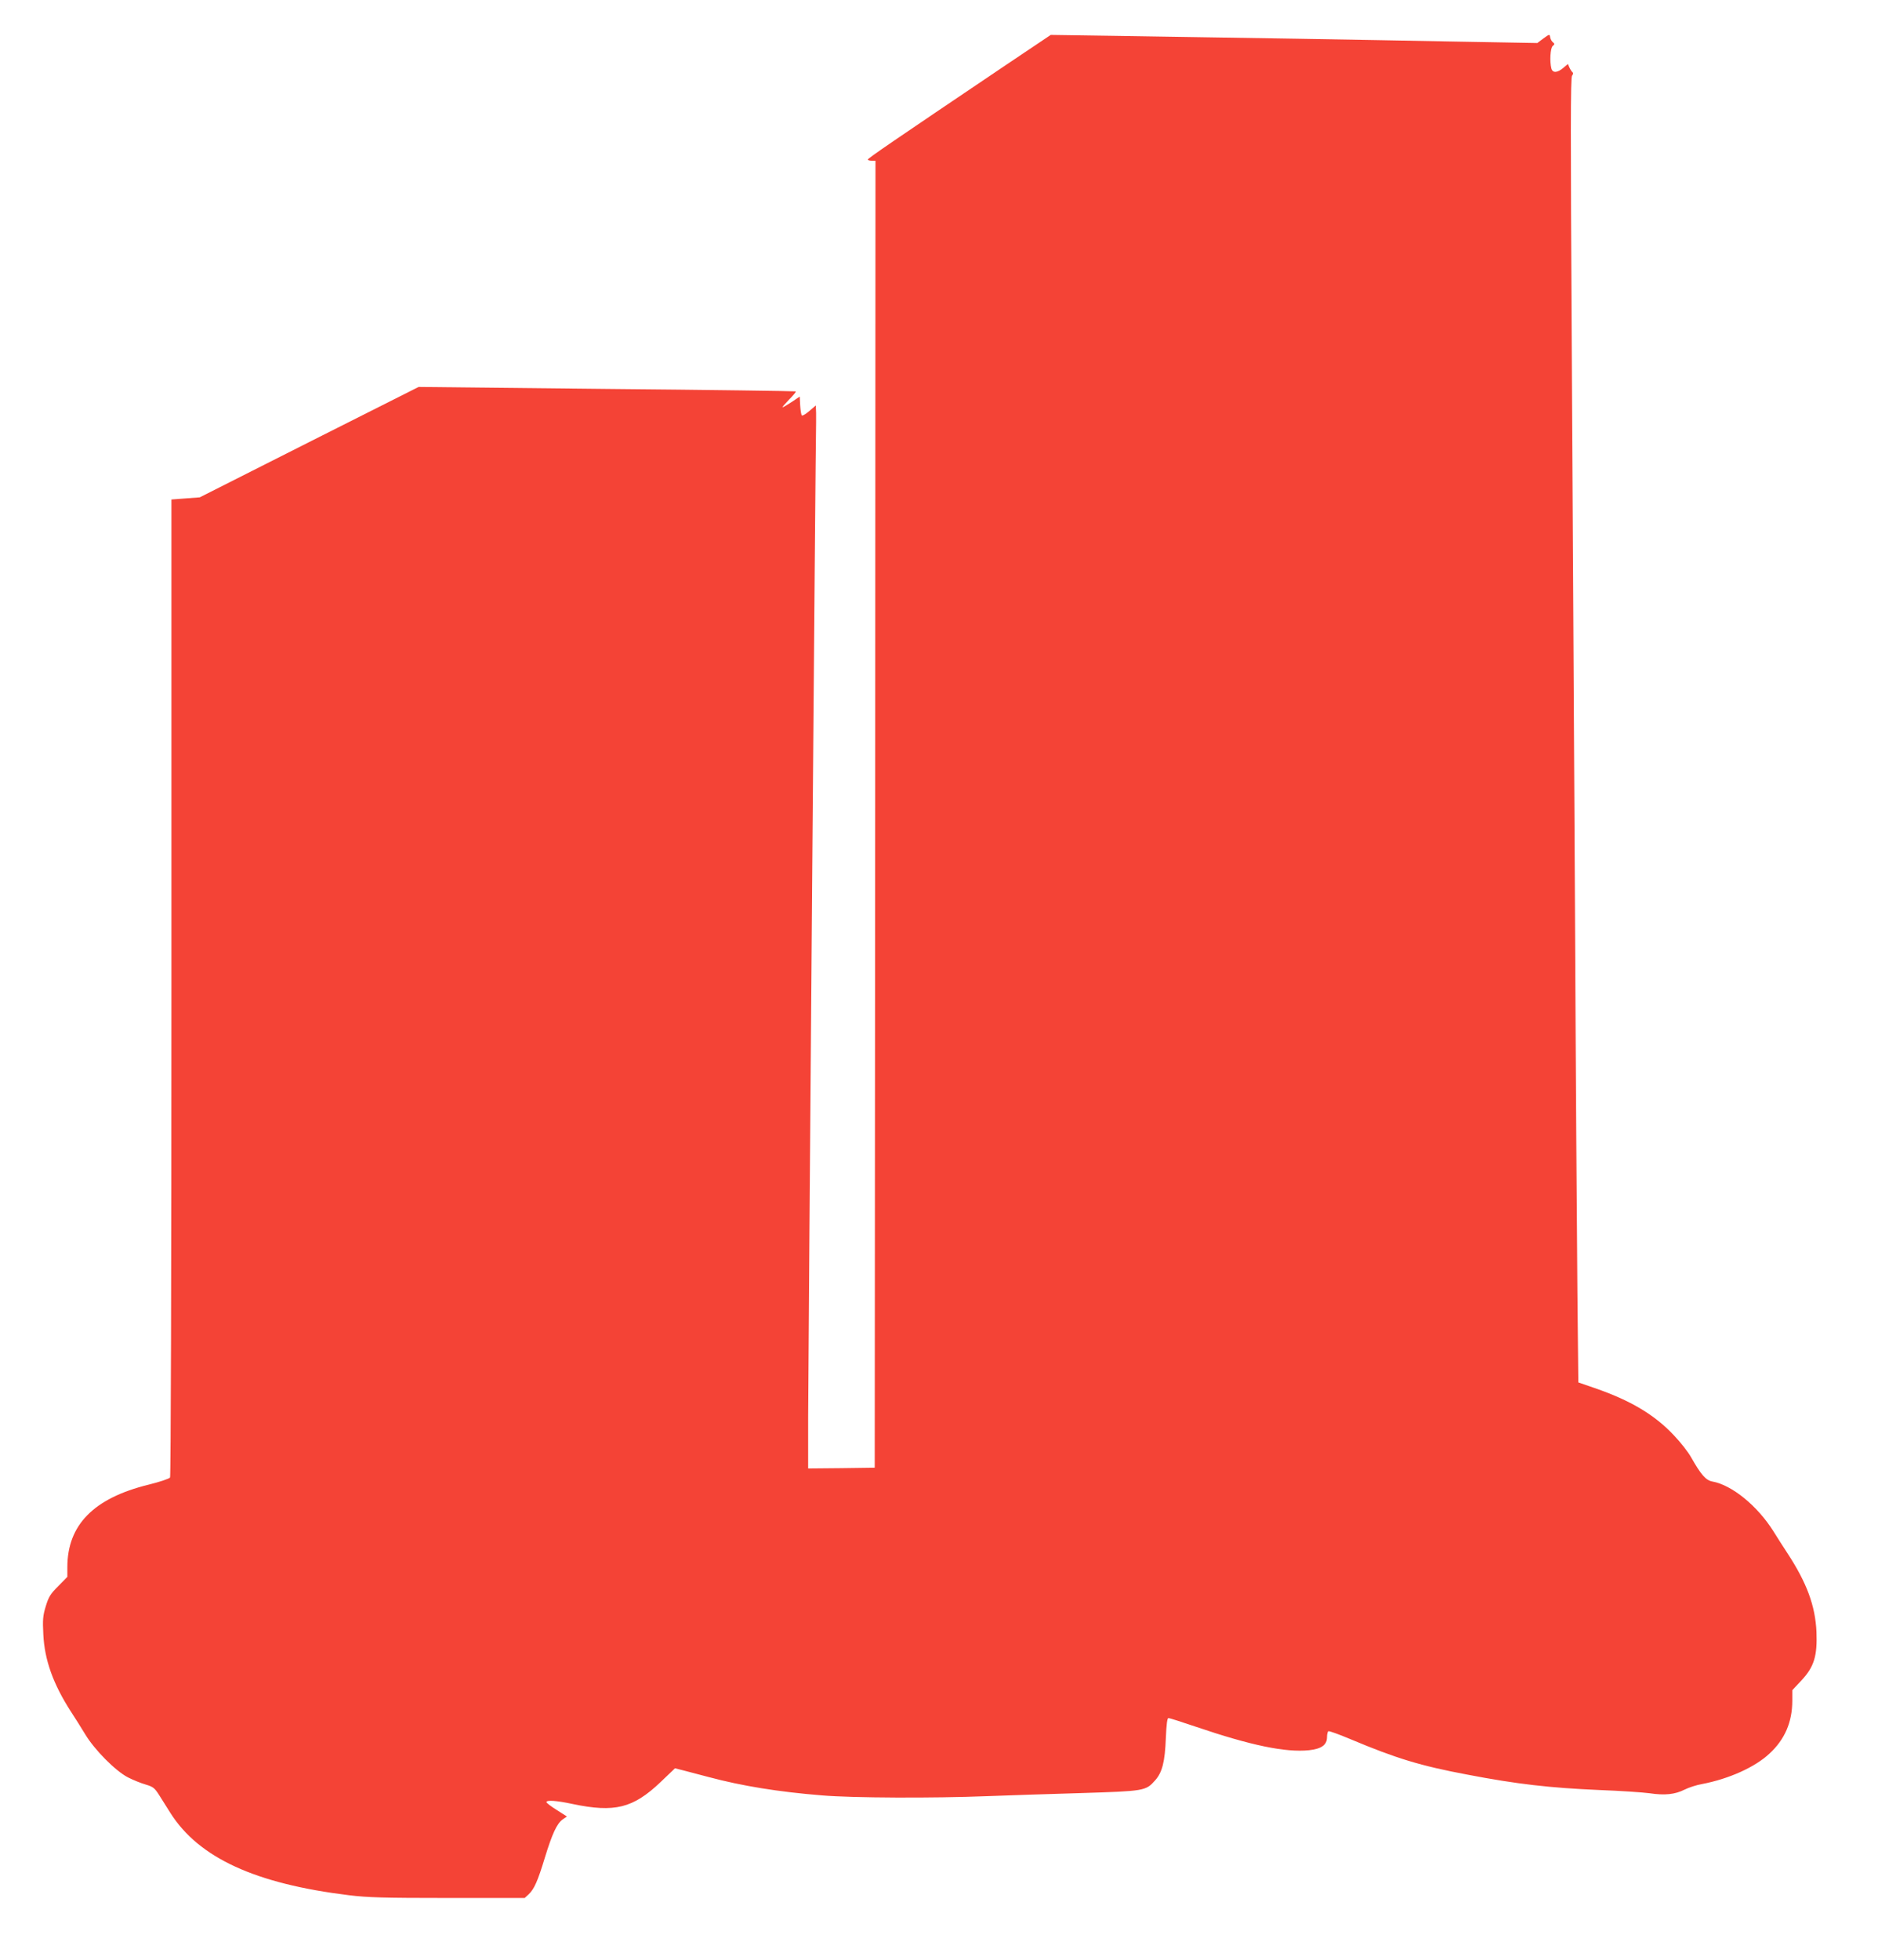 <?xml version="1.0" standalone="no"?>
<!DOCTYPE svg PUBLIC "-//W3C//DTD SVG 20010904//EN"
 "http://www.w3.org/TR/2001/REC-SVG-20010904/DTD/svg10.dtd">
<svg version="1.0" xmlns="http://www.w3.org/2000/svg"
 width="1227pt" height="1280pt" viewBox="0 0 1227 1280"
 preserveAspectRatio="xMidYMid meet">
<g transform="translate(0,1280) scale(0.1,-0.1)"
fill="#f44336" stroke="none">
<path d="M10084 12549 l-40 -30 -565 10 c-555 11 -1397 25 -2204 37 l-410 6
-295 -198 c-745 -502 -900 -608 -900 -616 0 -4 11 -8 25 -8 l25 0 -2 -4267 -3
-4268 -217 -3 -218 -2 0 337 c1 358 49 6467 52 6493 0 8 0 37 0 63 l-2 49 -42
-36 c-23 -20 -45 -33 -49 -29 -5 5 -9 34 -11 66 l-3 57 -52 -35 c-29 -19 -56
-35 -60 -35 -4 0 15 22 42 50 27 27 47 51 44 54 -2 2 -557 10 -1234 16 l-1230
13 -715 -360 -715 -361 -93 -7 -92 -7 0 -3187 c0 -1889 -4 -3192 -9 -3200 -5
-8 -68 -29 -141 -47 -358 -88 -530 -263 -530 -539 l0 -63 -59 -60 c-51 -51
-63 -69 -82 -132 -19 -62 -21 -88 -16 -184 8 -166 64 -324 181 -505 24 -36 65
-102 92 -146 61 -102 197 -239 279 -282 33 -17 85 -38 116 -47 50 -15 59 -22
90 -71 19 -30 52 -82 73 -116 186 -292 553 -461 1166 -536 121 -15 228 -18
647 -18 l501 0 26 24 c36 34 59 85 106 240 48 156 78 221 116 249 l28 19 -67
43 c-37 23 -67 46 -67 51 0 15 68 10 170 -12 276 -58 396 -28 576 143 l94 90
63 -16 c34 -9 104 -27 156 -41 221 -59 457 -97 741 -120 202 -17 725 -19 1080
-5 129 5 404 14 610 20 418 13 426 14 487 83 47 53 64 122 70 275 4 92 9 132
17 132 7 0 86 -25 177 -56 362 -123 588 -170 742 -154 82 9 117 35 117 86 0
18 4 35 9 38 5 3 71 -21 147 -53 295 -124 455 -173 759 -230 328 -63 542 -87
865 -101 135 -5 282 -15 327 -21 100 -15 167 -8 230 24 26 13 77 30 113 36
177 34 346 110 441 199 100 92 149 206 149 345 l0 69 60 64 c83 89 104 160 98
317 -8 171 -63 320 -190 514 -29 45 -71 109 -92 144 -104 165 -270 301 -399
324 -42 8 -74 45 -137 156 -19 35 -70 100 -114 146 -126 134 -284 228 -517
308 l-107 37 -6 601 c-3 331 -11 1464 -16 2517 -6 1053 -15 2699 -21 3658 -8
1391 -8 1747 2 1758 8 10 9 18 3 22 -5 4 -14 18 -20 31 l-10 23 -31 -26 c-38
-32 -69 -34 -77 -3 -12 45 -7 134 9 147 13 11 13 14 1 24 -8 6 -16 21 -18 33
-3 21 -4 21 -44 -8z"/>
</g>
</svg>

